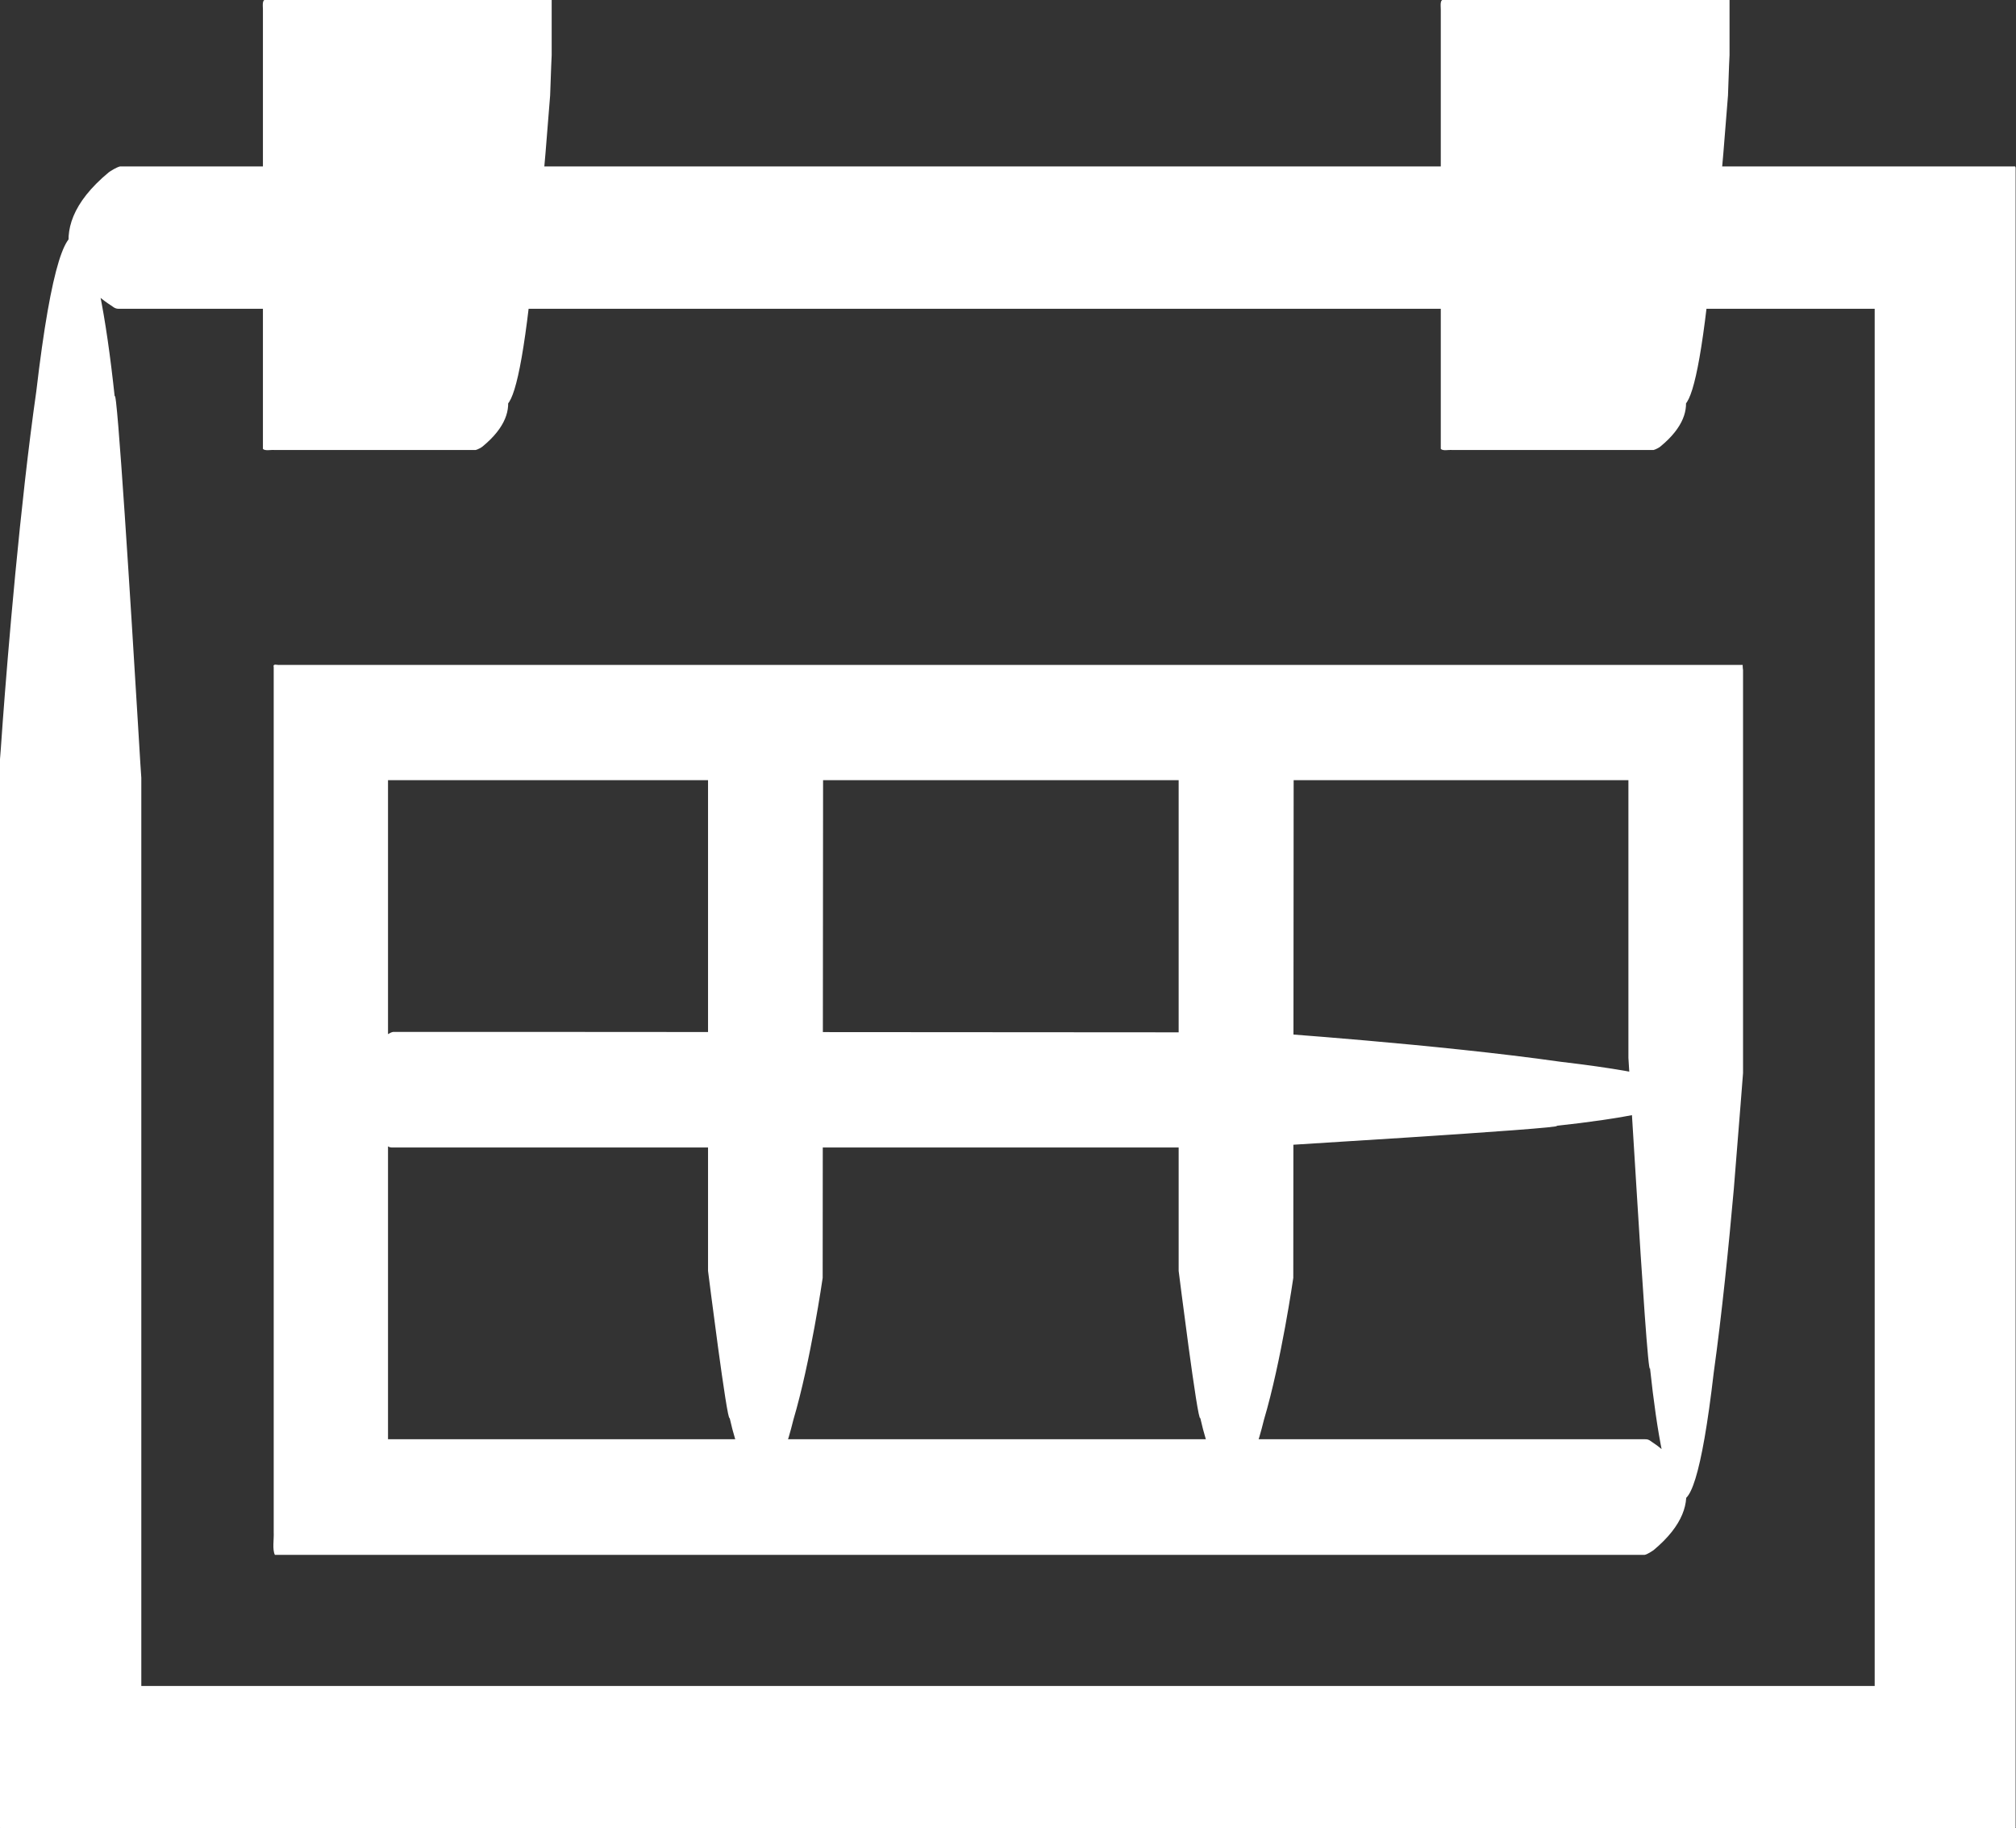 <?xml version="1.0" encoding="UTF-8"?>
<svg xmlns="http://www.w3.org/2000/svg" width="43" height="39" viewBox="0 0 43 39" fill="none">
  <rect x="0" y="0" width="43" height="39" fill="#333333" stroke="none"/>
  <g clip-path="url(#clip0_11_7250)">
    <path d="M2.561 6.587C2.487 6.587 2.462 6.587 2.363 6.512C1.696 6.082 0.741 4.982 2.322 3.674C2.355 3.649 2.487 3.566 2.561 3.55H7.567H30.904H36.734H39.649H42.226H42.95C42.992 3.542 42.992 3.566 42.992 3.6V3.873V4.237V5.701V17.866V29.012V34.589V38.785V38.959C43 39 42.975 39 42.942 38.992H41.814H40.431H38.817H16.633H4.068H1.993H0.428H0.033C-0.017 39.008 -5.05415e-05 38.967 -5.05415e-05 38.934V37.85V33.754V27.44V16.194C-5.05415e-05 16.194 0.025 15.896 0.058 15.4C0.165 13.952 0.428 10.766 0.774 8.349C1.416 2.863 2.083 5.056 2.446 8.457C2.495 8.184 2.8 13.075 2.94 15.4C2.981 16.12 3.014 16.591 3.014 16.591V35.963H39.986V6.587H2.561Z" fill="white"></path>
    <path d="M35.078 30.7C35.136 30.7 35.161 30.7 35.235 30.758C35.778 31.106 36.553 31.999 35.268 33.067C35.243 33.083 35.136 33.158 35.078 33.166H31.011H14.534H10.416H8.358H6.373H5.863C5.805 33.05 5.846 32.835 5.838 32.678V31.643V22.897V17.212V14.945V14.233C5.813 14.142 5.921 14.192 5.962 14.183H7.905H10.927H22.241H29.463H33.078H35.029H36.832H37.055H37.17C37.17 14.183 37.17 14.249 37.178 14.291V14.746V15.648V22.889C37.178 22.889 37.096 23.948 36.981 25.363C36.874 26.571 36.725 28.044 36.553 29.277C36.034 33.745 35.49 31.958 35.194 29.186C35.161 29.351 35.021 27.241 34.906 25.363C34.815 23.898 34.733 22.566 34.733 22.566V16.641H8.276V30.7H35.078Z" fill="white"></path>
    <path d="M10.82 0.968H6.571V8.631H10.82V0.968Z" fill="white"></path>
    <path d="M10.145 7.671C10.194 7.671 10.211 7.671 10.268 7.721C10.688 7.994 11.298 8.697 10.293 9.524C10.277 9.541 10.186 9.591 10.145 9.599H6.39H5.855C5.781 9.591 5.649 9.624 5.608 9.574V9.301V3.211V1.854V0.538V0.207C5.608 0.099 5.575 -0.05 5.731 -4.67636e-05H6.382H9.577H9.626H11.767V1.175C11.767 1.175 11.751 1.498 11.734 2.036C11.709 2.342 11.676 2.764 11.635 3.269C11.553 4.262 11.429 5.511 11.281 6.537C10.869 10.029 10.45 8.631 10.219 6.471C10.194 6.587 10.104 5.288 10.021 3.964C9.98 3.302 9.939 2.631 9.906 2.135C9.906 2.069 9.906 2.011 9.898 1.953C9.898 1.895 9.898 1.936 9.89 1.92C9.89 1.92 9.881 1.92 9.873 1.92C9.865 1.92 9.857 1.92 9.857 1.92H7.526V7.654H10.136L10.145 7.671Z" fill="white"></path>
    <path d="M35.943 0.968H31.694V8.631H35.943V0.968Z" fill="white"></path>
    <path d="M35.268 7.671C35.317 7.671 35.334 7.671 35.391 7.721C35.811 7.994 36.421 8.697 35.416 9.524C35.4 9.541 35.309 9.591 35.268 9.599H31.513H30.978C30.895 9.591 30.772 9.624 30.731 9.574V9.301V3.211V1.854V0.538V0.207C30.731 0.099 30.698 -0.05 30.854 -4.67636e-05H31.505H34.7H34.749H36.89V1.175C36.89 1.175 36.873 1.498 36.857 2.036C36.832 2.342 36.799 2.764 36.758 3.269C36.676 4.262 36.552 5.511 36.404 6.537C35.992 10.029 35.572 8.631 35.342 6.471C35.317 6.587 35.227 5.288 35.144 3.964C35.103 3.302 35.062 2.631 35.029 2.135C35.029 2.069 35.029 2.011 35.021 1.953C35.021 1.895 35.021 1.936 35.013 1.92C35.013 1.92 35.004 1.92 34.996 1.92C34.988 1.92 34.98 1.92 34.98 1.92H32.649V7.654H35.26L35.268 7.671Z" fill="white"></path>
    <path d="M8.383 24.477C8.325 24.477 8.3 24.477 8.226 24.419C7.683 24.072 6.909 23.178 8.193 22.111C8.218 22.094 8.325 22.02 8.383 22.012H12.45L24.67 22.02H26.943C26.943 22.02 30.673 22.276 33.292 22.649C37.738 23.17 35.96 23.716 33.201 24.014C33.489 24.064 26.614 24.477 26.614 24.477H8.383Z" fill="white"></path>
    <path d="M15.102 16.186C15.102 16.186 15.102 16.144 15.159 16.111C15.505 15.855 16.395 15.482 17.457 16.095C17.473 16.103 17.547 16.161 17.556 16.186C17.556 16.335 17.547 27.258 17.547 27.258C17.547 27.258 17.292 29.037 16.922 30.286C16.403 32.405 15.859 31.561 15.563 30.245C15.514 30.386 15.102 27.109 15.102 27.109V16.186Z" fill="white"></path>
    <path d="M25.14 16.186C25.14 16.186 25.14 16.144 25.197 16.111C25.543 15.855 26.432 15.482 27.495 16.095C27.511 16.103 27.585 16.161 27.593 16.186C27.593 16.335 27.585 27.258 27.585 27.258C27.585 27.258 27.33 29.037 26.959 30.286C26.441 32.405 25.897 31.561 25.601 30.245C25.551 30.386 25.14 27.109 25.14 27.109V16.186Z" fill="white"></path>
  </g>
  <defs>
    <clipPath id="clip0_11_7250">
      <rect width="43" height="39" fill="white"></rect>
    </clipPath>
  </defs>
</svg>
